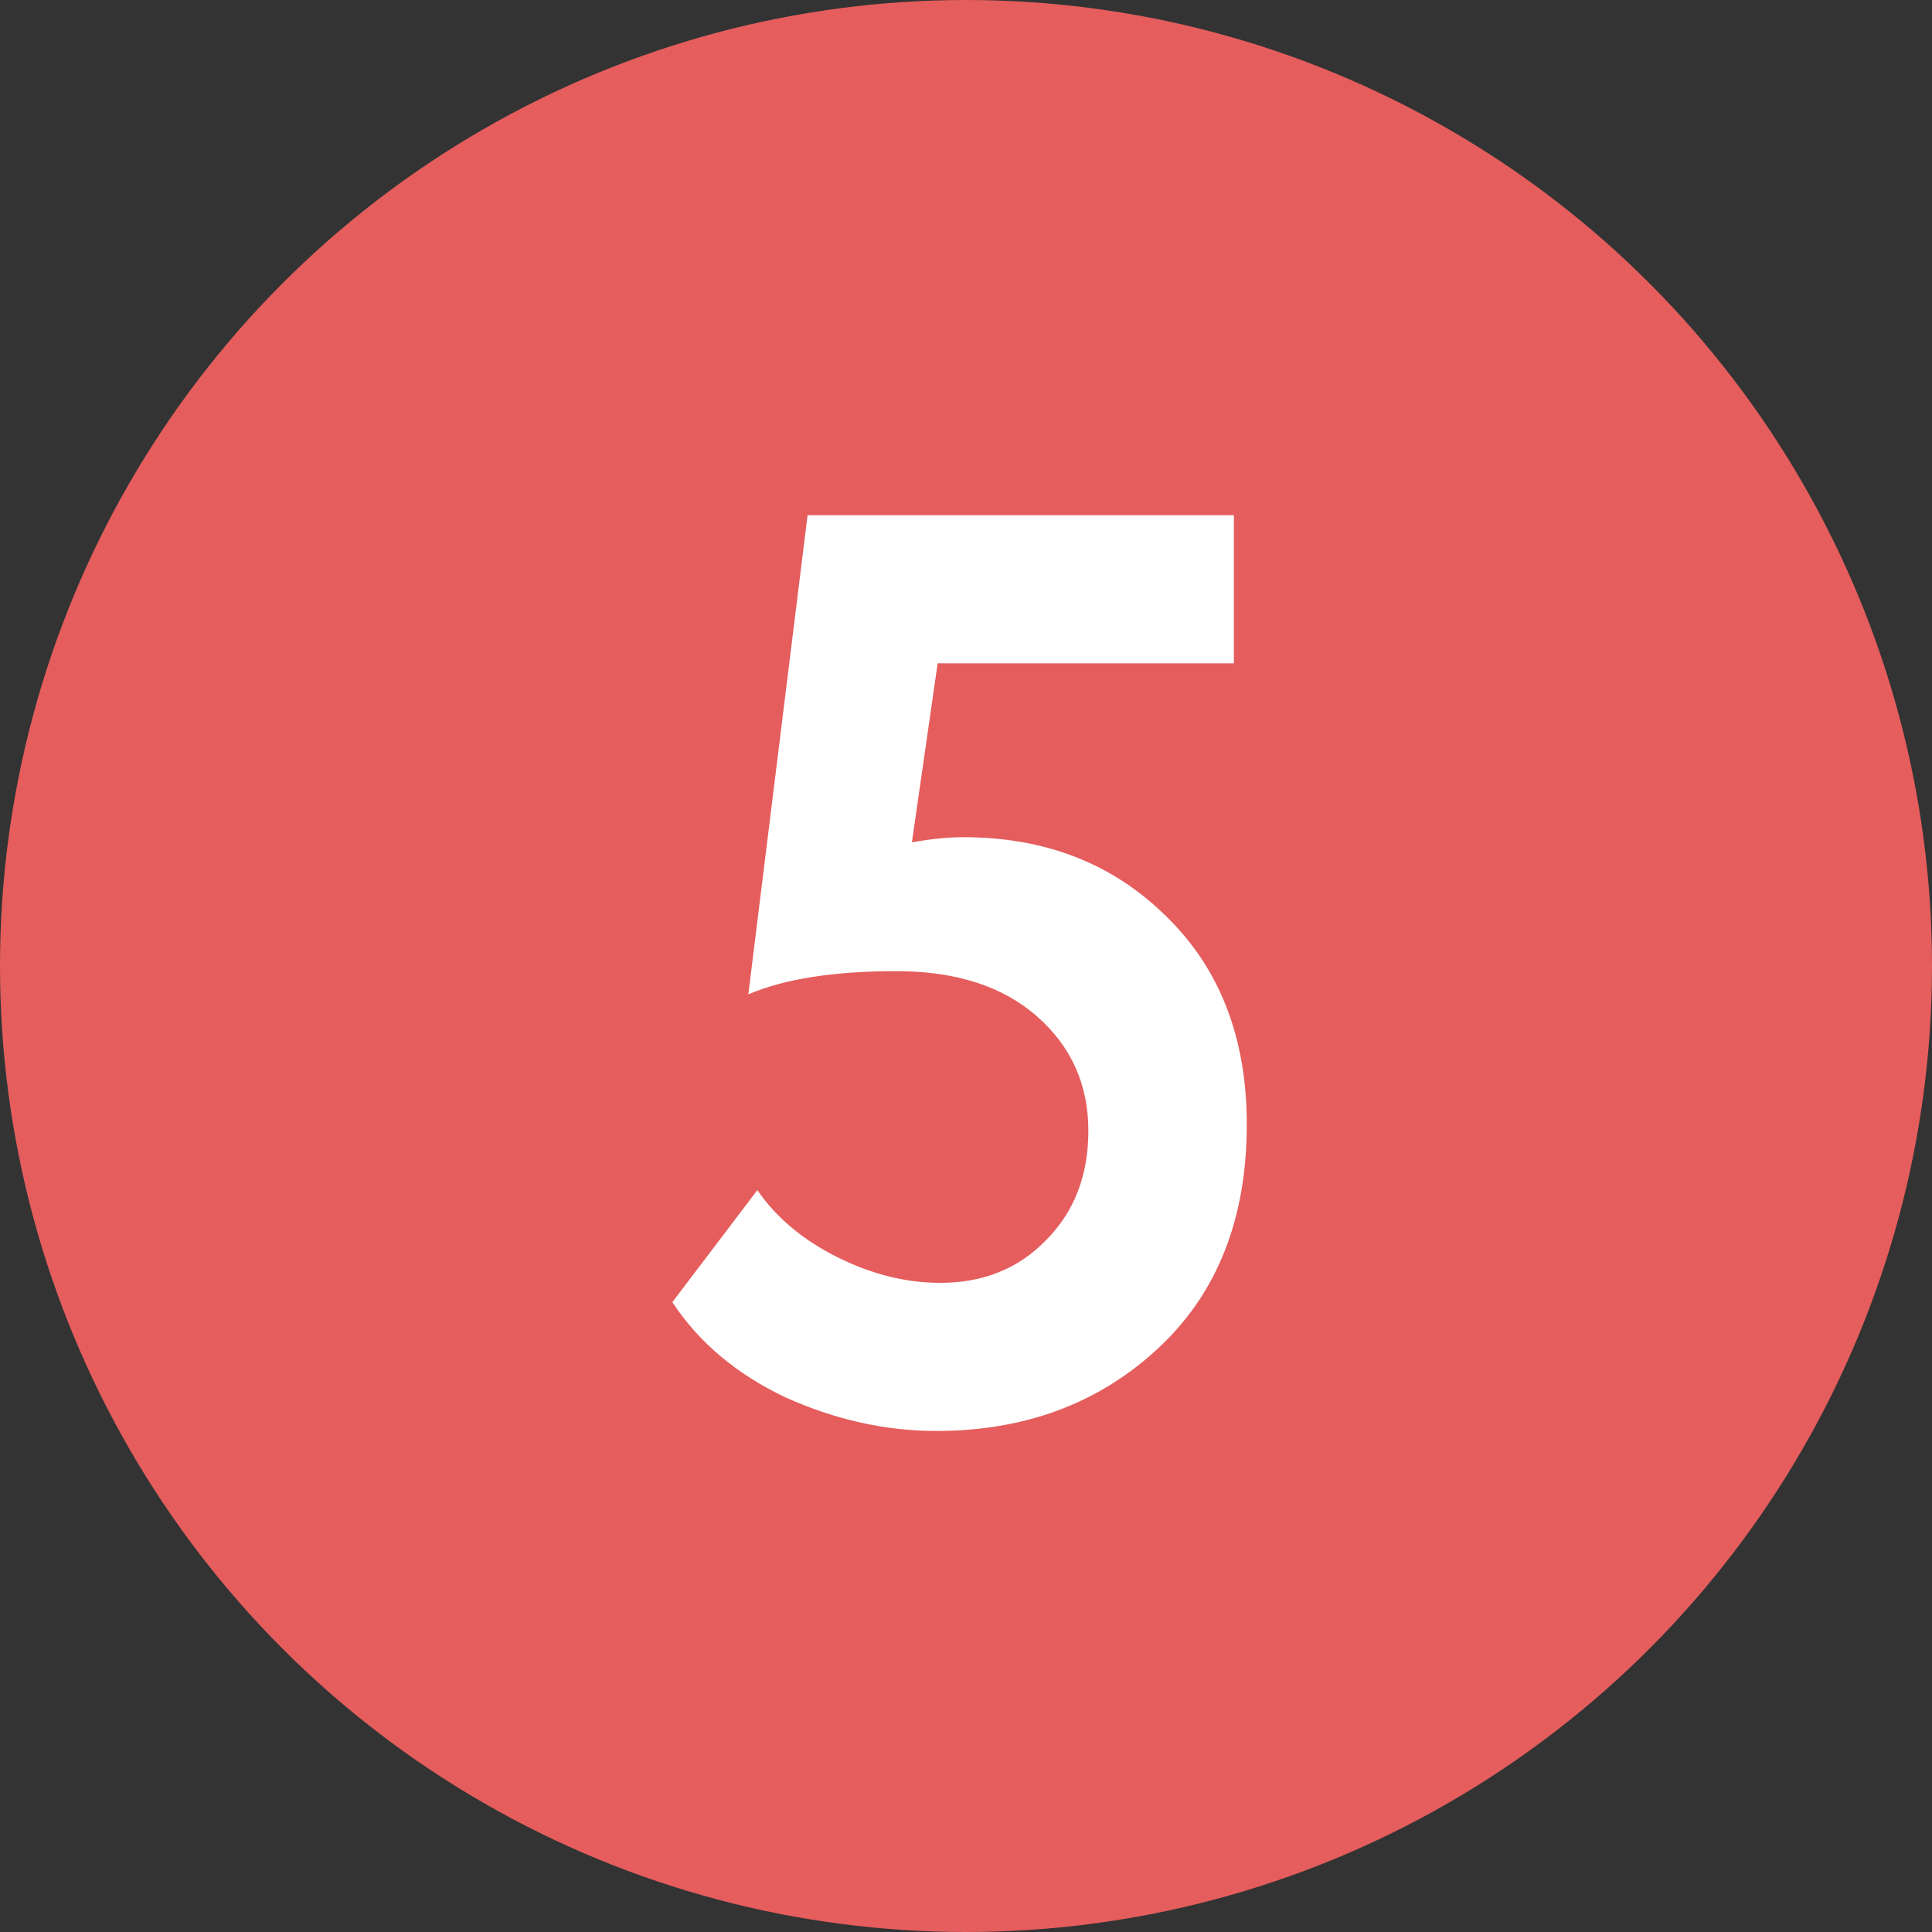 <?xml version="1.0" encoding="UTF-8"?> <svg xmlns="http://www.w3.org/2000/svg" width="30" height="30" viewBox="0 0 30 30" fill="none"><rect x="0" y="0" width="30" height="30" fill="#333333" stroke="none"/><circle cx="15" cy="15" r="15" fill="#E55D5D"></circle><path d="M11.62 15.44L12.54 8H19.16V10.3H14.56L14.16 13.08C14.453 13.027 14.72 13 14.96 13C16.227 13 17.273 13.407 18.1 14.22C18.94 15.033 19.36 16.113 19.36 17.46C19.36 18.927 18.9 20.087 17.98 20.94C17.06 21.793 15.913 22.22 14.54 22.22C13.753 22.22 12.973 22.047 12.2 21.7C11.44 21.34 10.853 20.847 10.44 20.22L11.76 18.48C12.053 18.907 12.467 19.253 13 19.52C13.533 19.787 14.067 19.92 14.6 19.92C15.267 19.92 15.813 19.7 16.24 19.26C16.68 18.82 16.9 18.253 16.9 17.56C16.9 16.84 16.633 16.247 16.1 15.78C15.567 15.313 14.84 15.08 13.92 15.08C12.947 15.08 12.18 15.2 11.62 15.44Z" fill="white"></path></svg> 